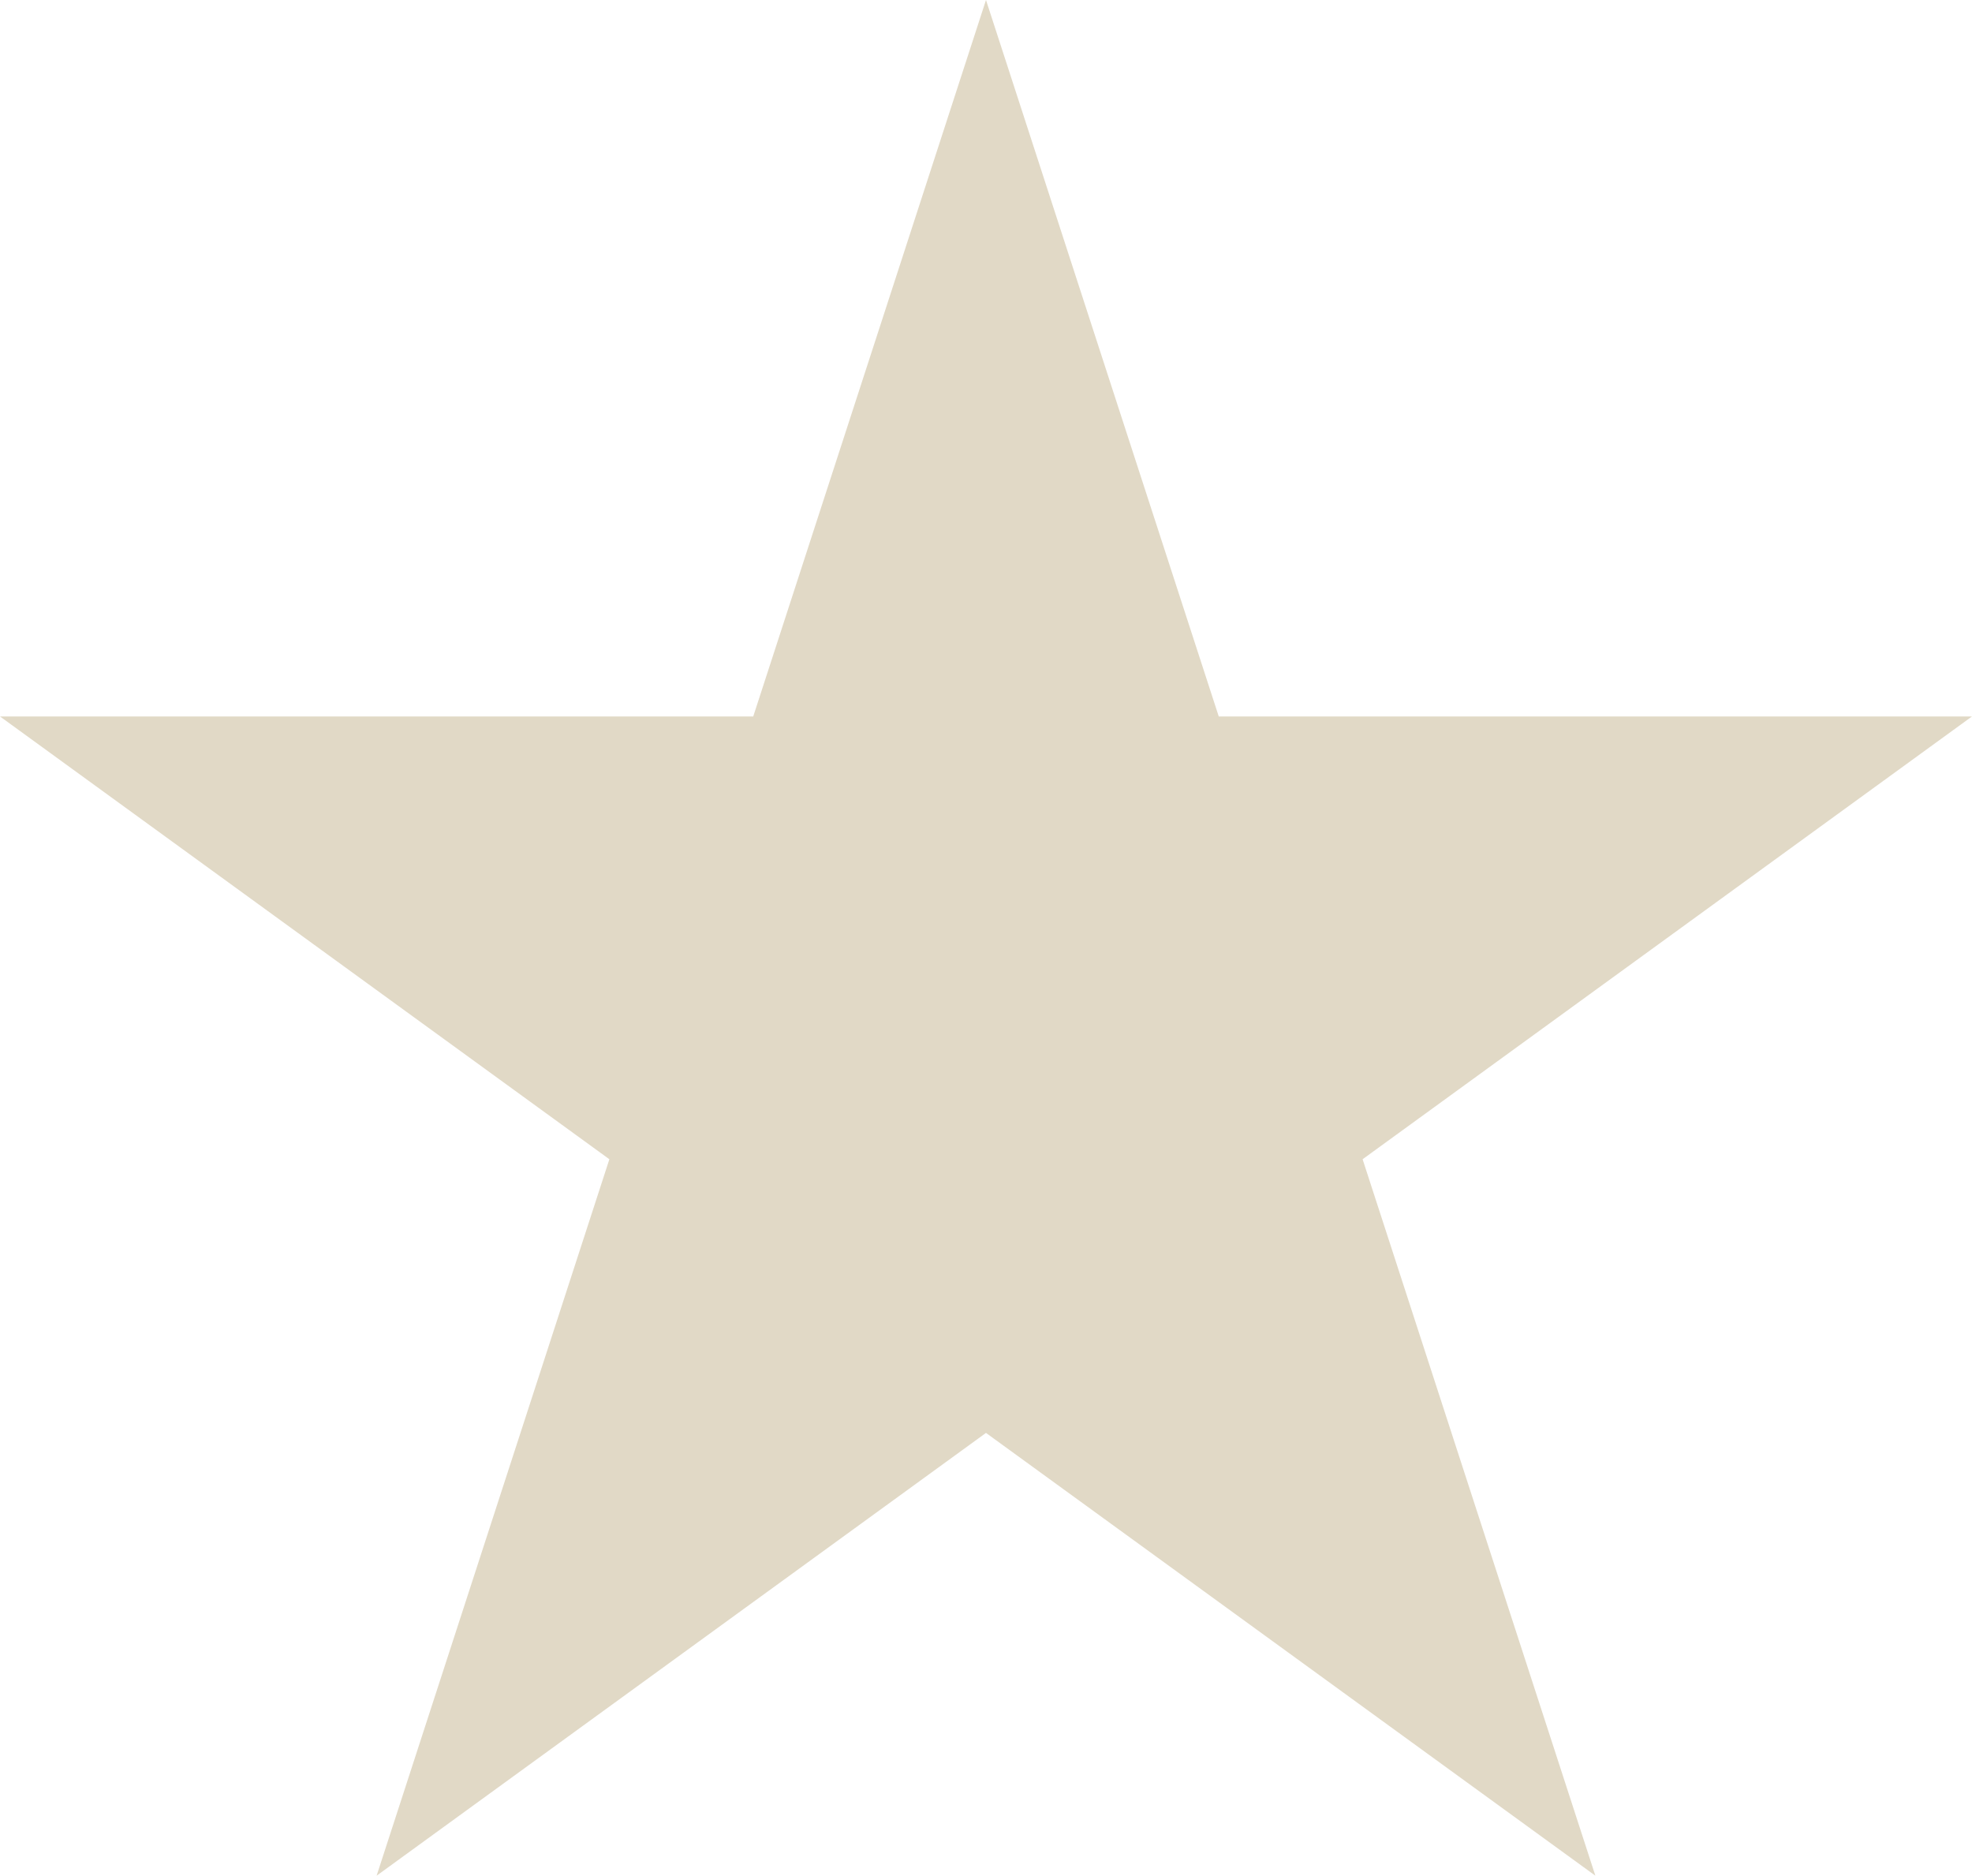 <?xml version="1.0" encoding="UTF-8"?> <svg xmlns="http://www.w3.org/2000/svg" width="164" height="156" viewBox="0 0 164 156" fill="none"> <path d="M81.999 0L101.357 59.576L163.999 59.576L113.32 96.396L132.678 155.972L81.999 119.152L31.321 155.972L50.678 96.396L-0 59.576L62.642 59.576L81.999 0Z" fill="#E1D9C6"></path> </svg> 